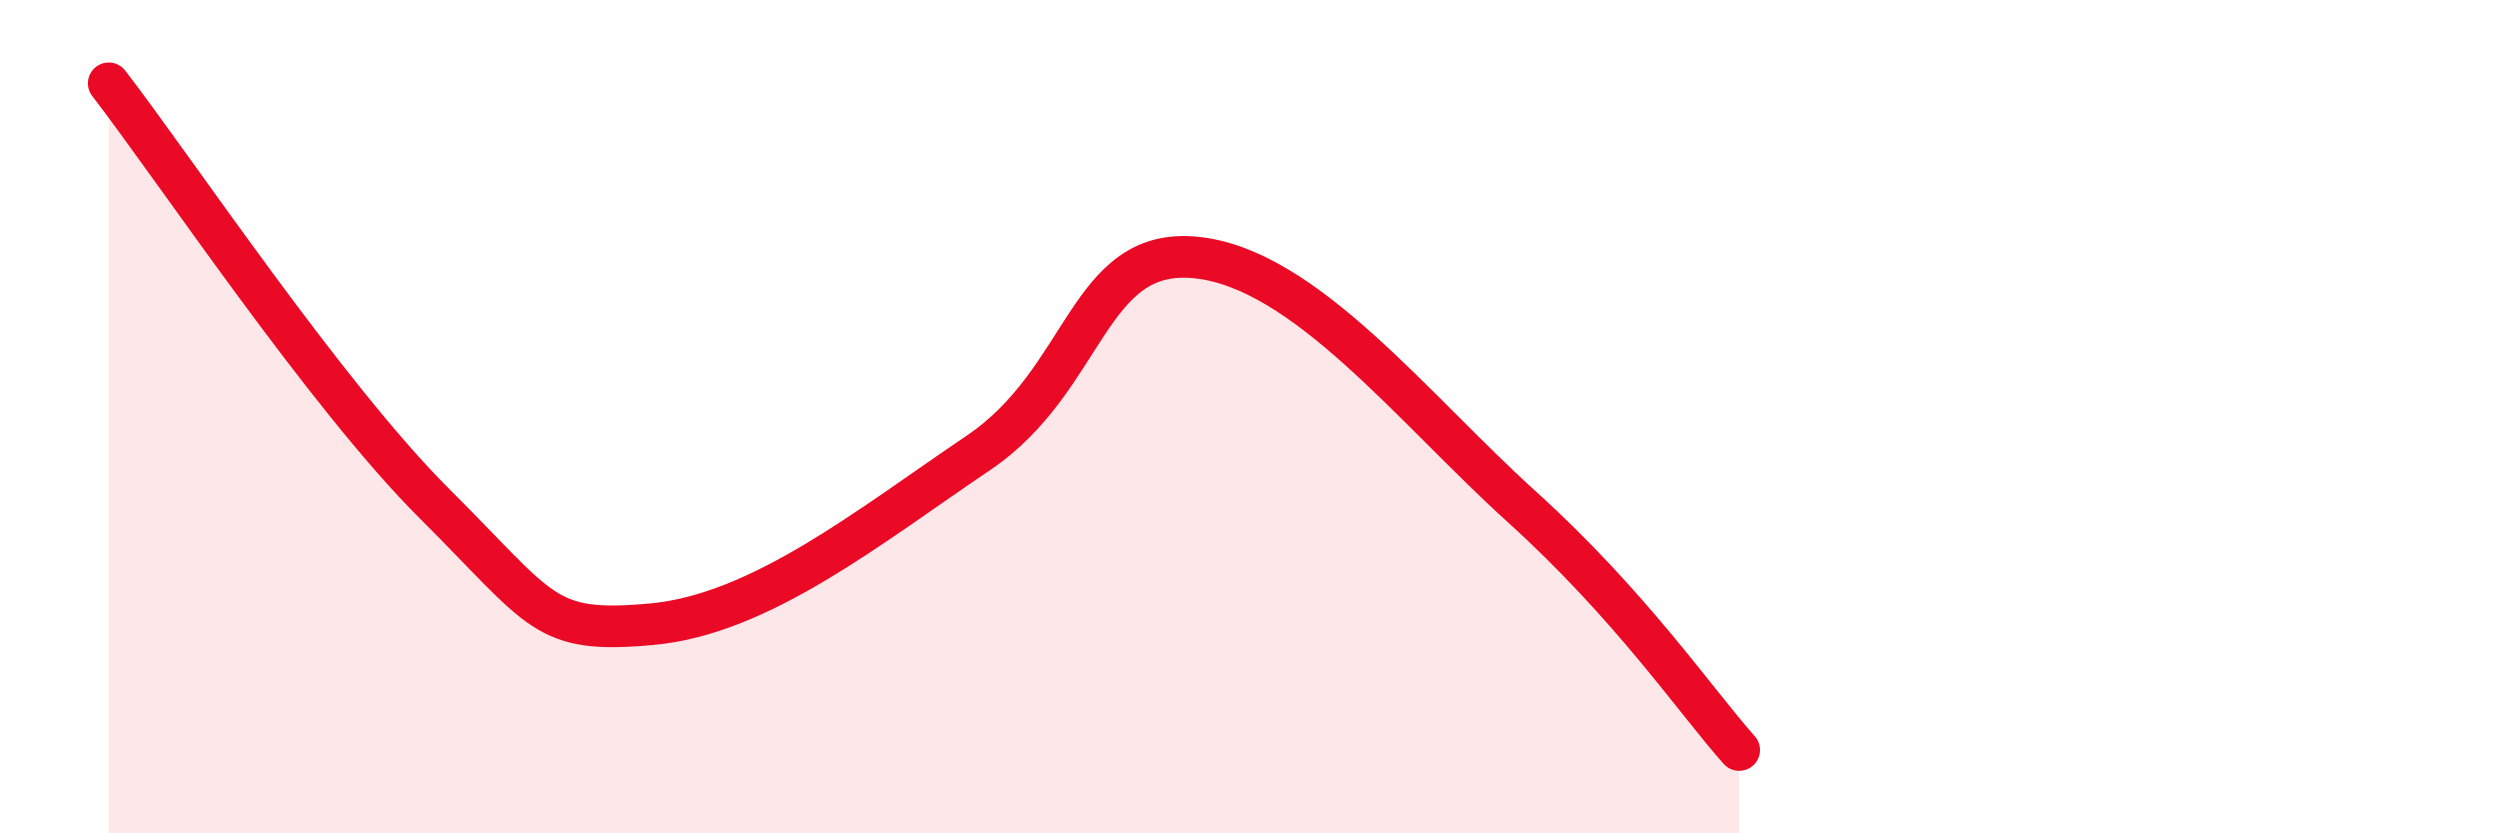 
    <svg width="60" height="20" viewBox="0 0 60 20" xmlns="http://www.w3.org/2000/svg">
      <path
        d="M 2.61,2 C 4.17,4.02 7.82,9.49 10.43,12.09 C 13.04,14.69 13.04,15.22 15.65,14.98 C 18.26,14.74 20.87,12.63 23.48,10.87 C 26.09,9.11 26.09,5.92 28.7,6.18 C 31.31,6.44 33.91,9.8 36.52,12.16 C 39.13,14.52 40.7,16.83 41.74,18L41.74 20L2.61 20Z"
        fill="#EB0A25"
        opacity="0.1"
        stroke-linecap="round"
        stroke-linejoin="round"
      />
      <path
        d="M 2.61,2 C 4.17,4.02 7.82,9.49 10.43,12.09 C 13.04,14.69 13.04,15.22 15.65,14.98 C 18.26,14.74 20.87,12.63 23.48,10.87 C 26.09,9.11 26.09,5.92 28.7,6.18 C 31.31,6.44 33.91,9.8 36.52,12.16 C 39.13,14.52 40.7,16.83 41.74,18"
        stroke="#EB0A25"
        stroke-width="1"
        fill="none"
        stroke-linecap="round"
        stroke-linejoin="round"
      />
    </svg>
  